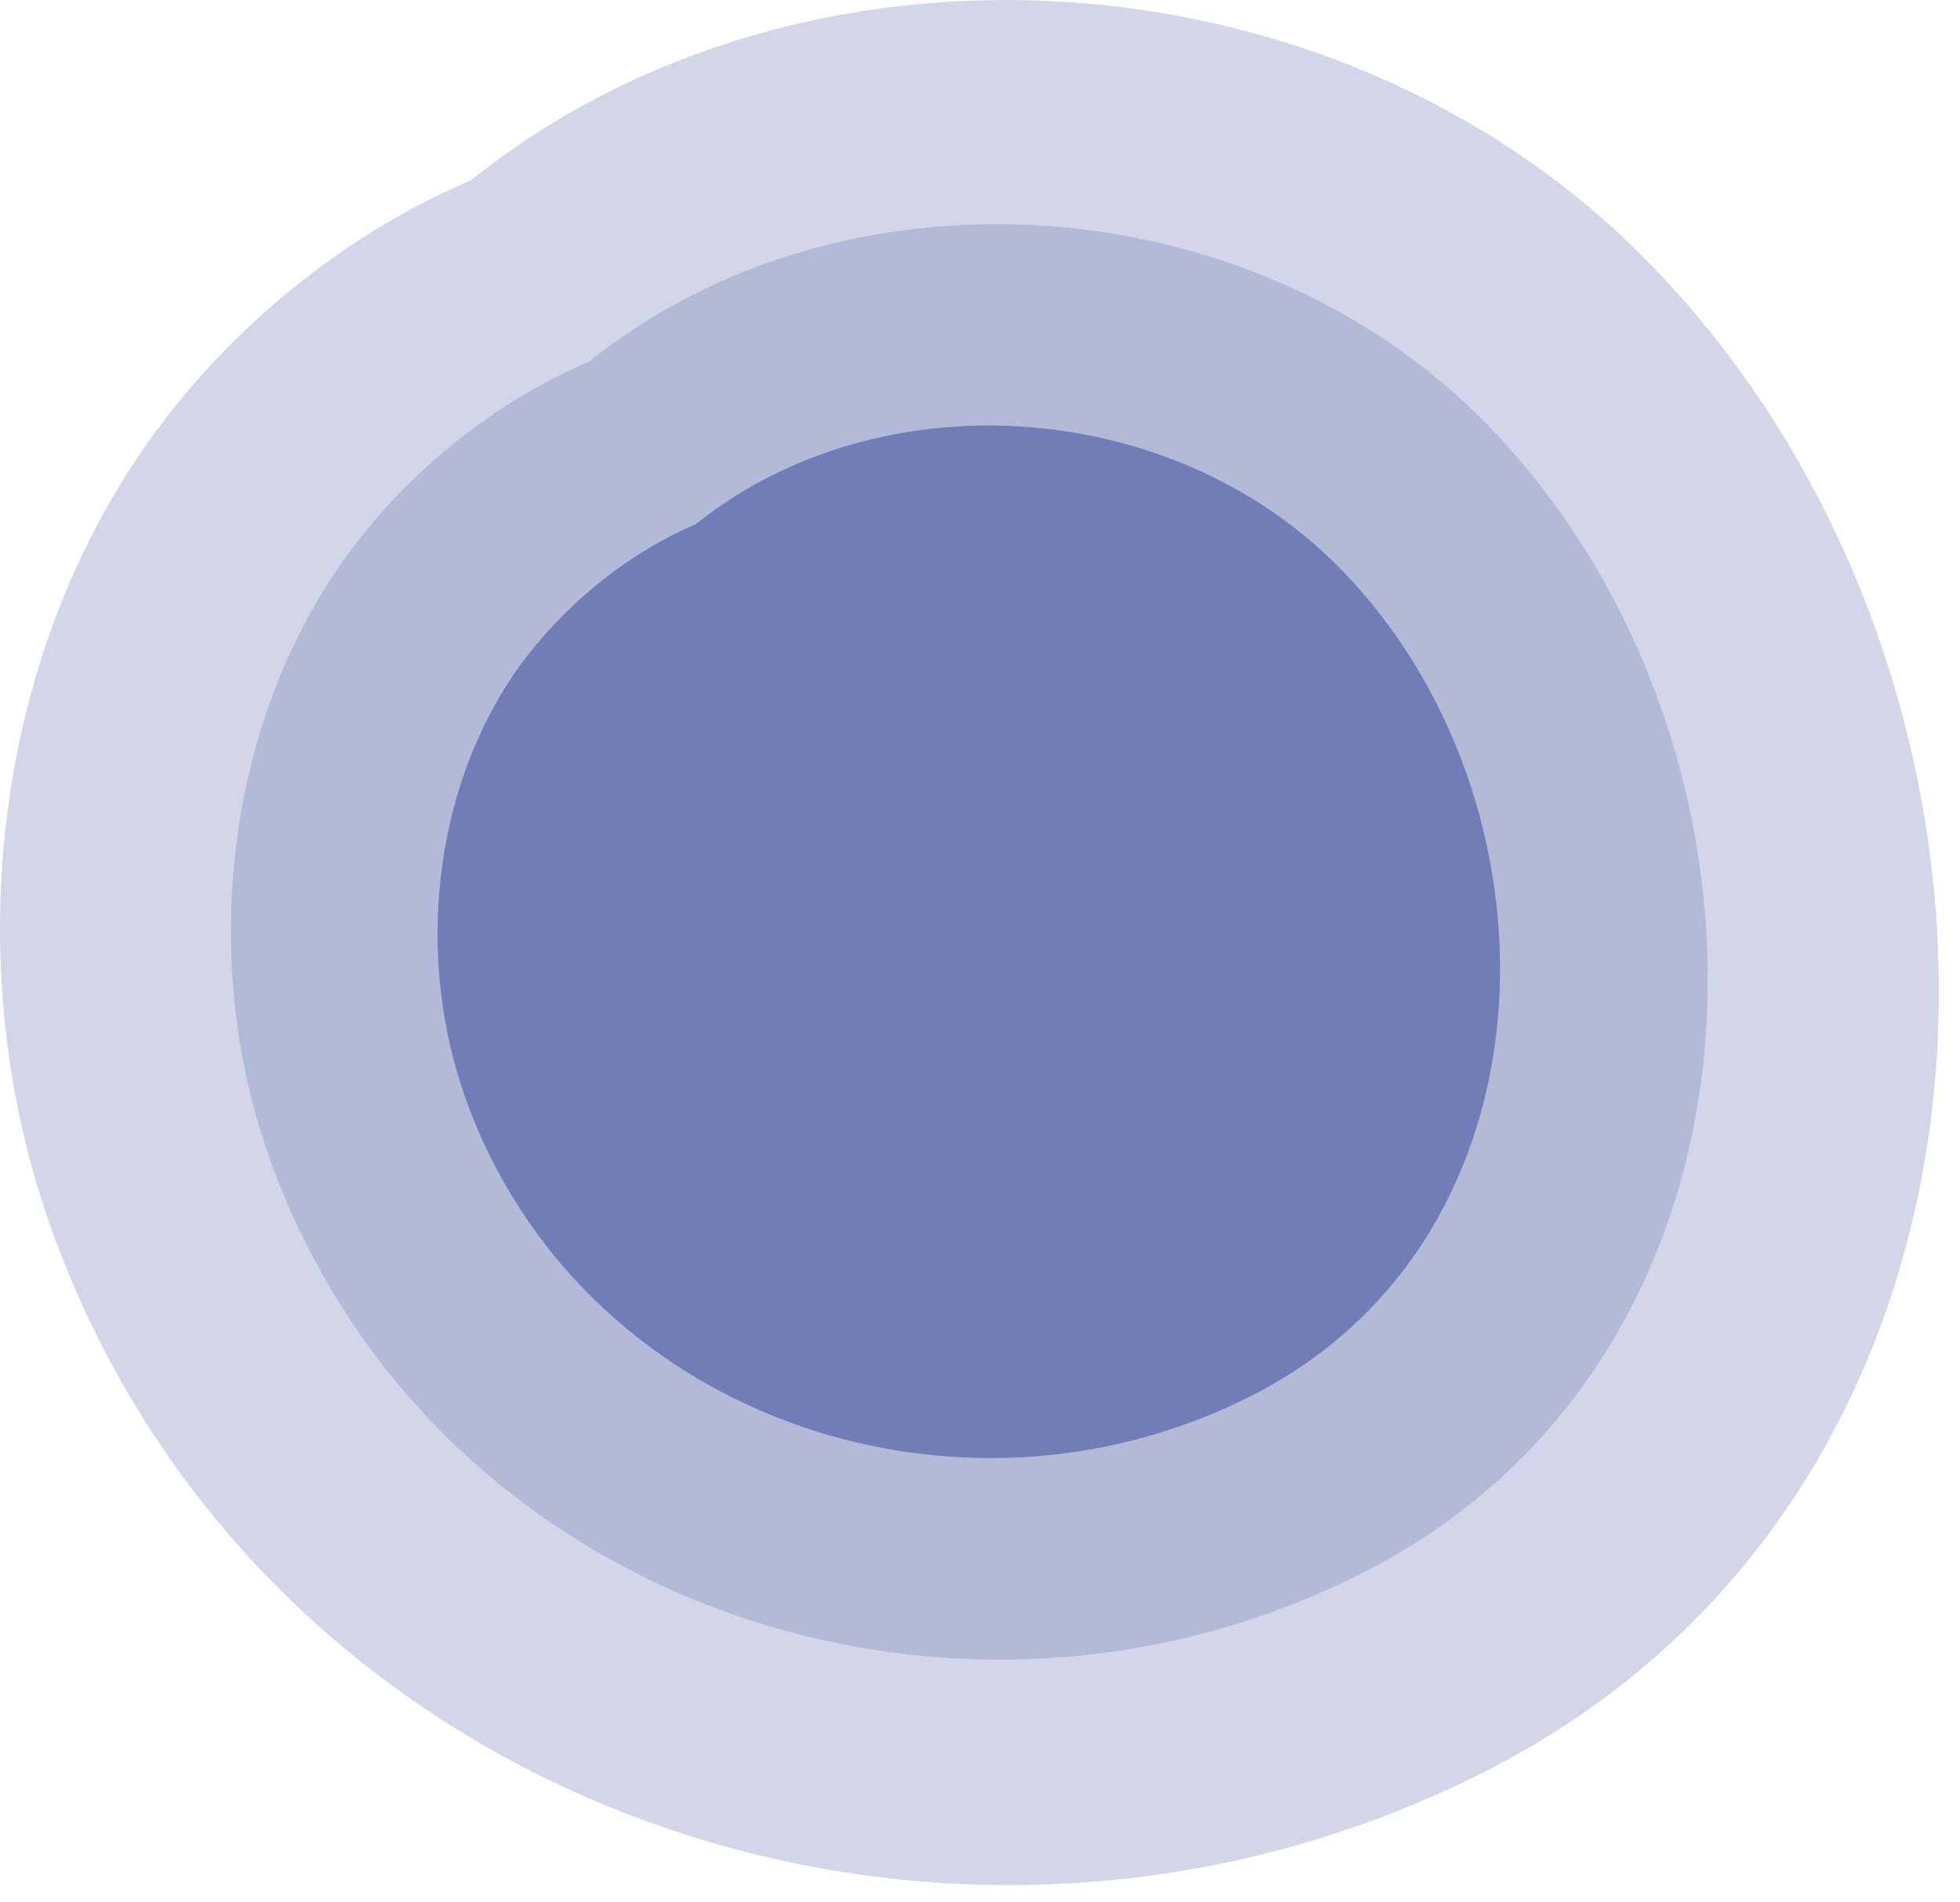 <svg width="34" height="33" viewBox="0 0 34 33" fill="none" xmlns="http://www.w3.org/2000/svg">
<path opacity="0.32" d="M28.519 4.472C23.158 -0.939 13.942 -1.504 8.167 3.129C5.919 4.083 3.923 5.753 2.567 7.674C-0.182 11.553 -0.697 16.902 0.897 21.334C4.526 31.416 16.491 35.508 25.869 30.675C35.688 25.602 35.763 11.767 28.519 4.472Z" fill="#717DB6"/>
<path opacity="0.32" d="M25.731 7.297C21.651 3.179 14.62 2.74 10.226 6.268C8.518 6.996 6.986 8.264 5.957 9.72C3.873 12.671 3.471 16.751 4.689 20.128C7.451 27.812 16.566 30.926 23.71 27.247C31.193 23.393 31.243 12.859 25.731 7.297Z" fill="#717DB6"/>
<path d="M23.22 9.833C20.282 6.87 15.235 6.556 12.071 9.092C10.84 9.62 9.748 10.536 8.995 11.578C7.488 13.7 7.212 16.638 8.078 19.061C10.062 24.585 16.628 26.833 21.763 24.184C27.149 21.409 27.187 13.838 23.22 9.833Z" fill="#717DB6"/>
</svg>
